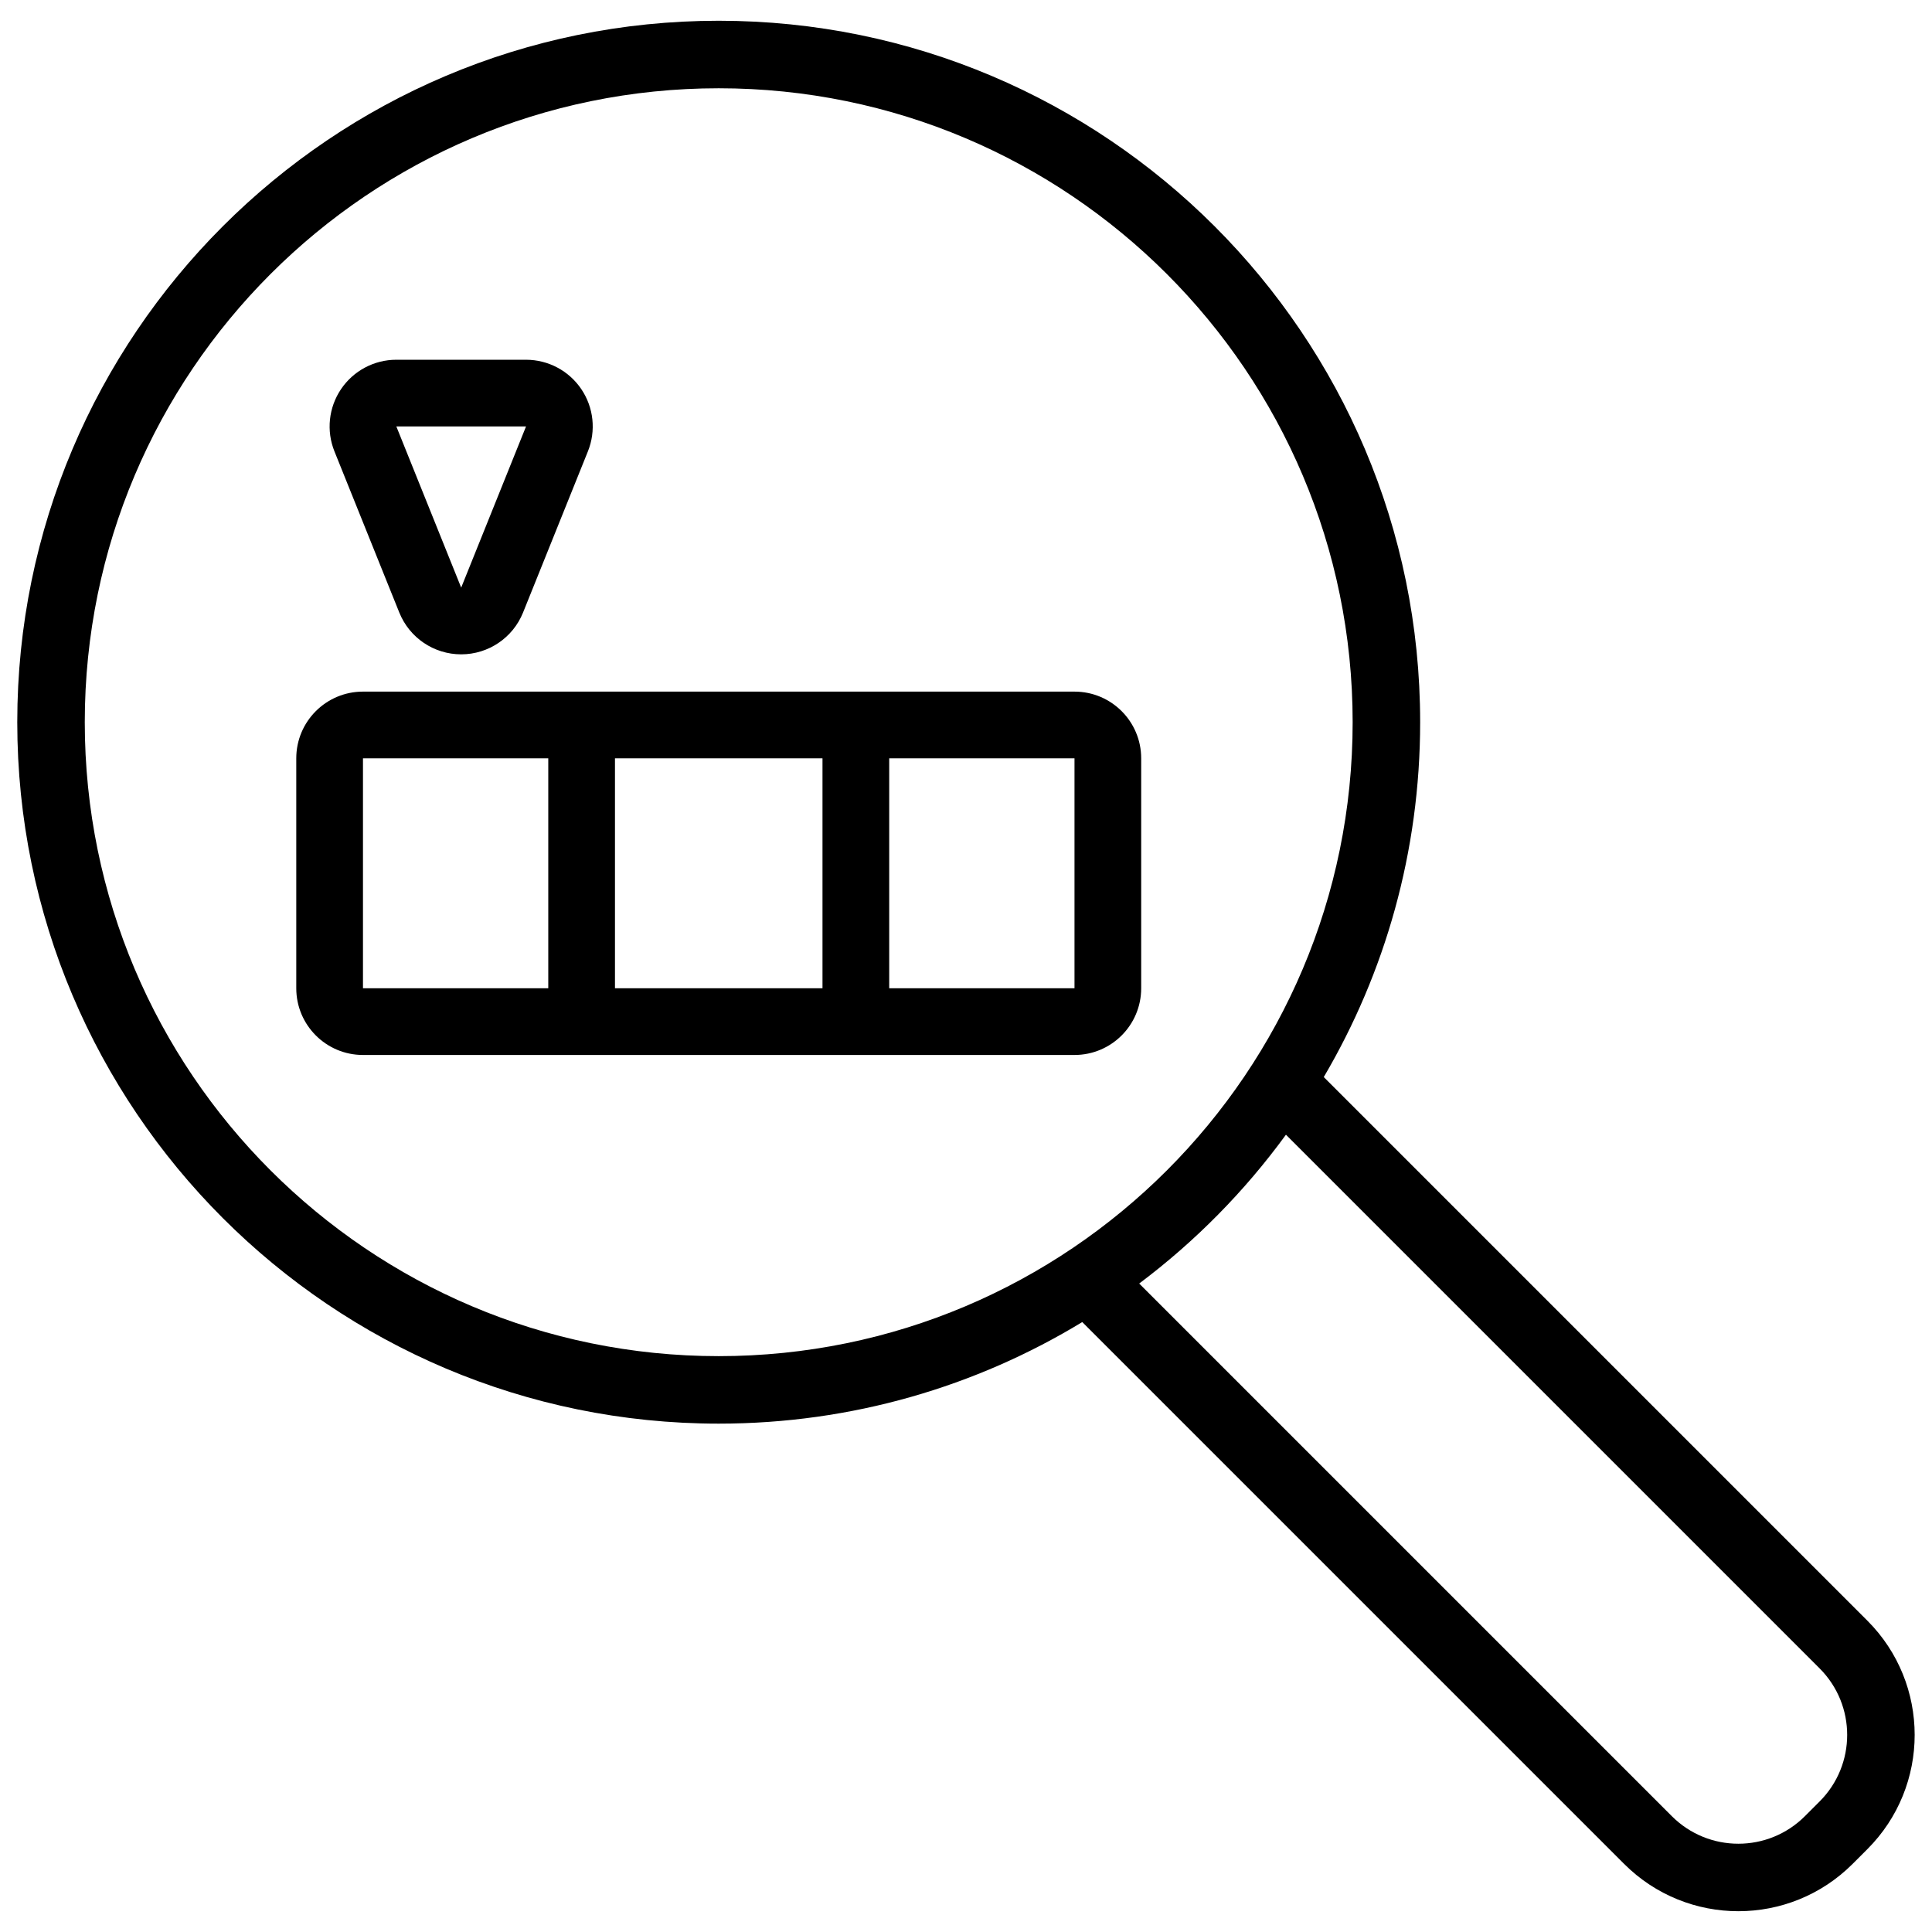 <?xml version="1.0" encoding="UTF-8"?>
<!-- Uploaded to: ICON Repo, www.iconrepo.com, Generator: ICON Repo Mixer Tools -->
<svg width="800px" height="800px" version="1.1" viewBox="144 144 512 512" xmlns="http://www.w3.org/2000/svg">
 <defs>
  <clipPath id="a">
   <path d="m148.09 149h503.81v502h-503.81z"/>
  </clipPath>
 </defs>
 <g clip-path="url(#a)">
  <path d="m430.81 494.36c-28.098 17.078-61.082 26.918-96.344 26.918-102.59 0-185.89-83.293-185.89-185.89s83.293-185.89 185.89-185.89 185.89 83.293 185.89 185.89c0 34.309-9.312 66.457-25.543 94.043l144.05 144.05c16.727 16.727 16.727 43.848 0 60.574-1.293 1.293-2.598 2.598-3.891 3.891-16.727 16.727-43.848 16.727-60.57 0zm53.977-49.648c-10.93 15-24.051 28.301-38.887 39.438l141.15 141.15c9.738 9.742 25.531 9.742 35.273 0l3.891-3.891c9.742-9.742 9.742-25.531 0-35.273l-141.43-141.43zm-150.32-277.32c92.719 0 168 75.277 168 168s-75.277 168-168 168-168-75.277-168-168 75.277-168 168-168zm111.96 177.57c0-9.766-7.914-17.676-17.676-17.676h-188.56c-9.762 0-17.676 7.914-17.676 17.676v60.941c0 9.762 7.914 17.676 17.676 17.676h188.56c9.762 0 17.676-7.914 17.676-17.676zm-157.13 0h-49.105v60.941h49.105zm17.676 0v60.941h54.996v-60.941zm72.676 0v60.941h49.105v-60.941zm-129.83-38.633c2.691 6.695 9.184 11.078 16.398 11.078s13.707-4.387 16.398-11.078l17.188-42.719c2.191-5.449 1.535-11.629-1.754-16.492-3.285-4.867-8.777-7.781-14.648-7.781h-34.371c-5.871 0-11.359 2.914-14.648 7.781-3.285 4.867-3.945 11.047-1.754 16.492l17.188 42.719zm16.398-6.598 17.188-42.719h-34.371l17.188 42.719z" fill-rule="evenodd"/>
 </g>
</svg>